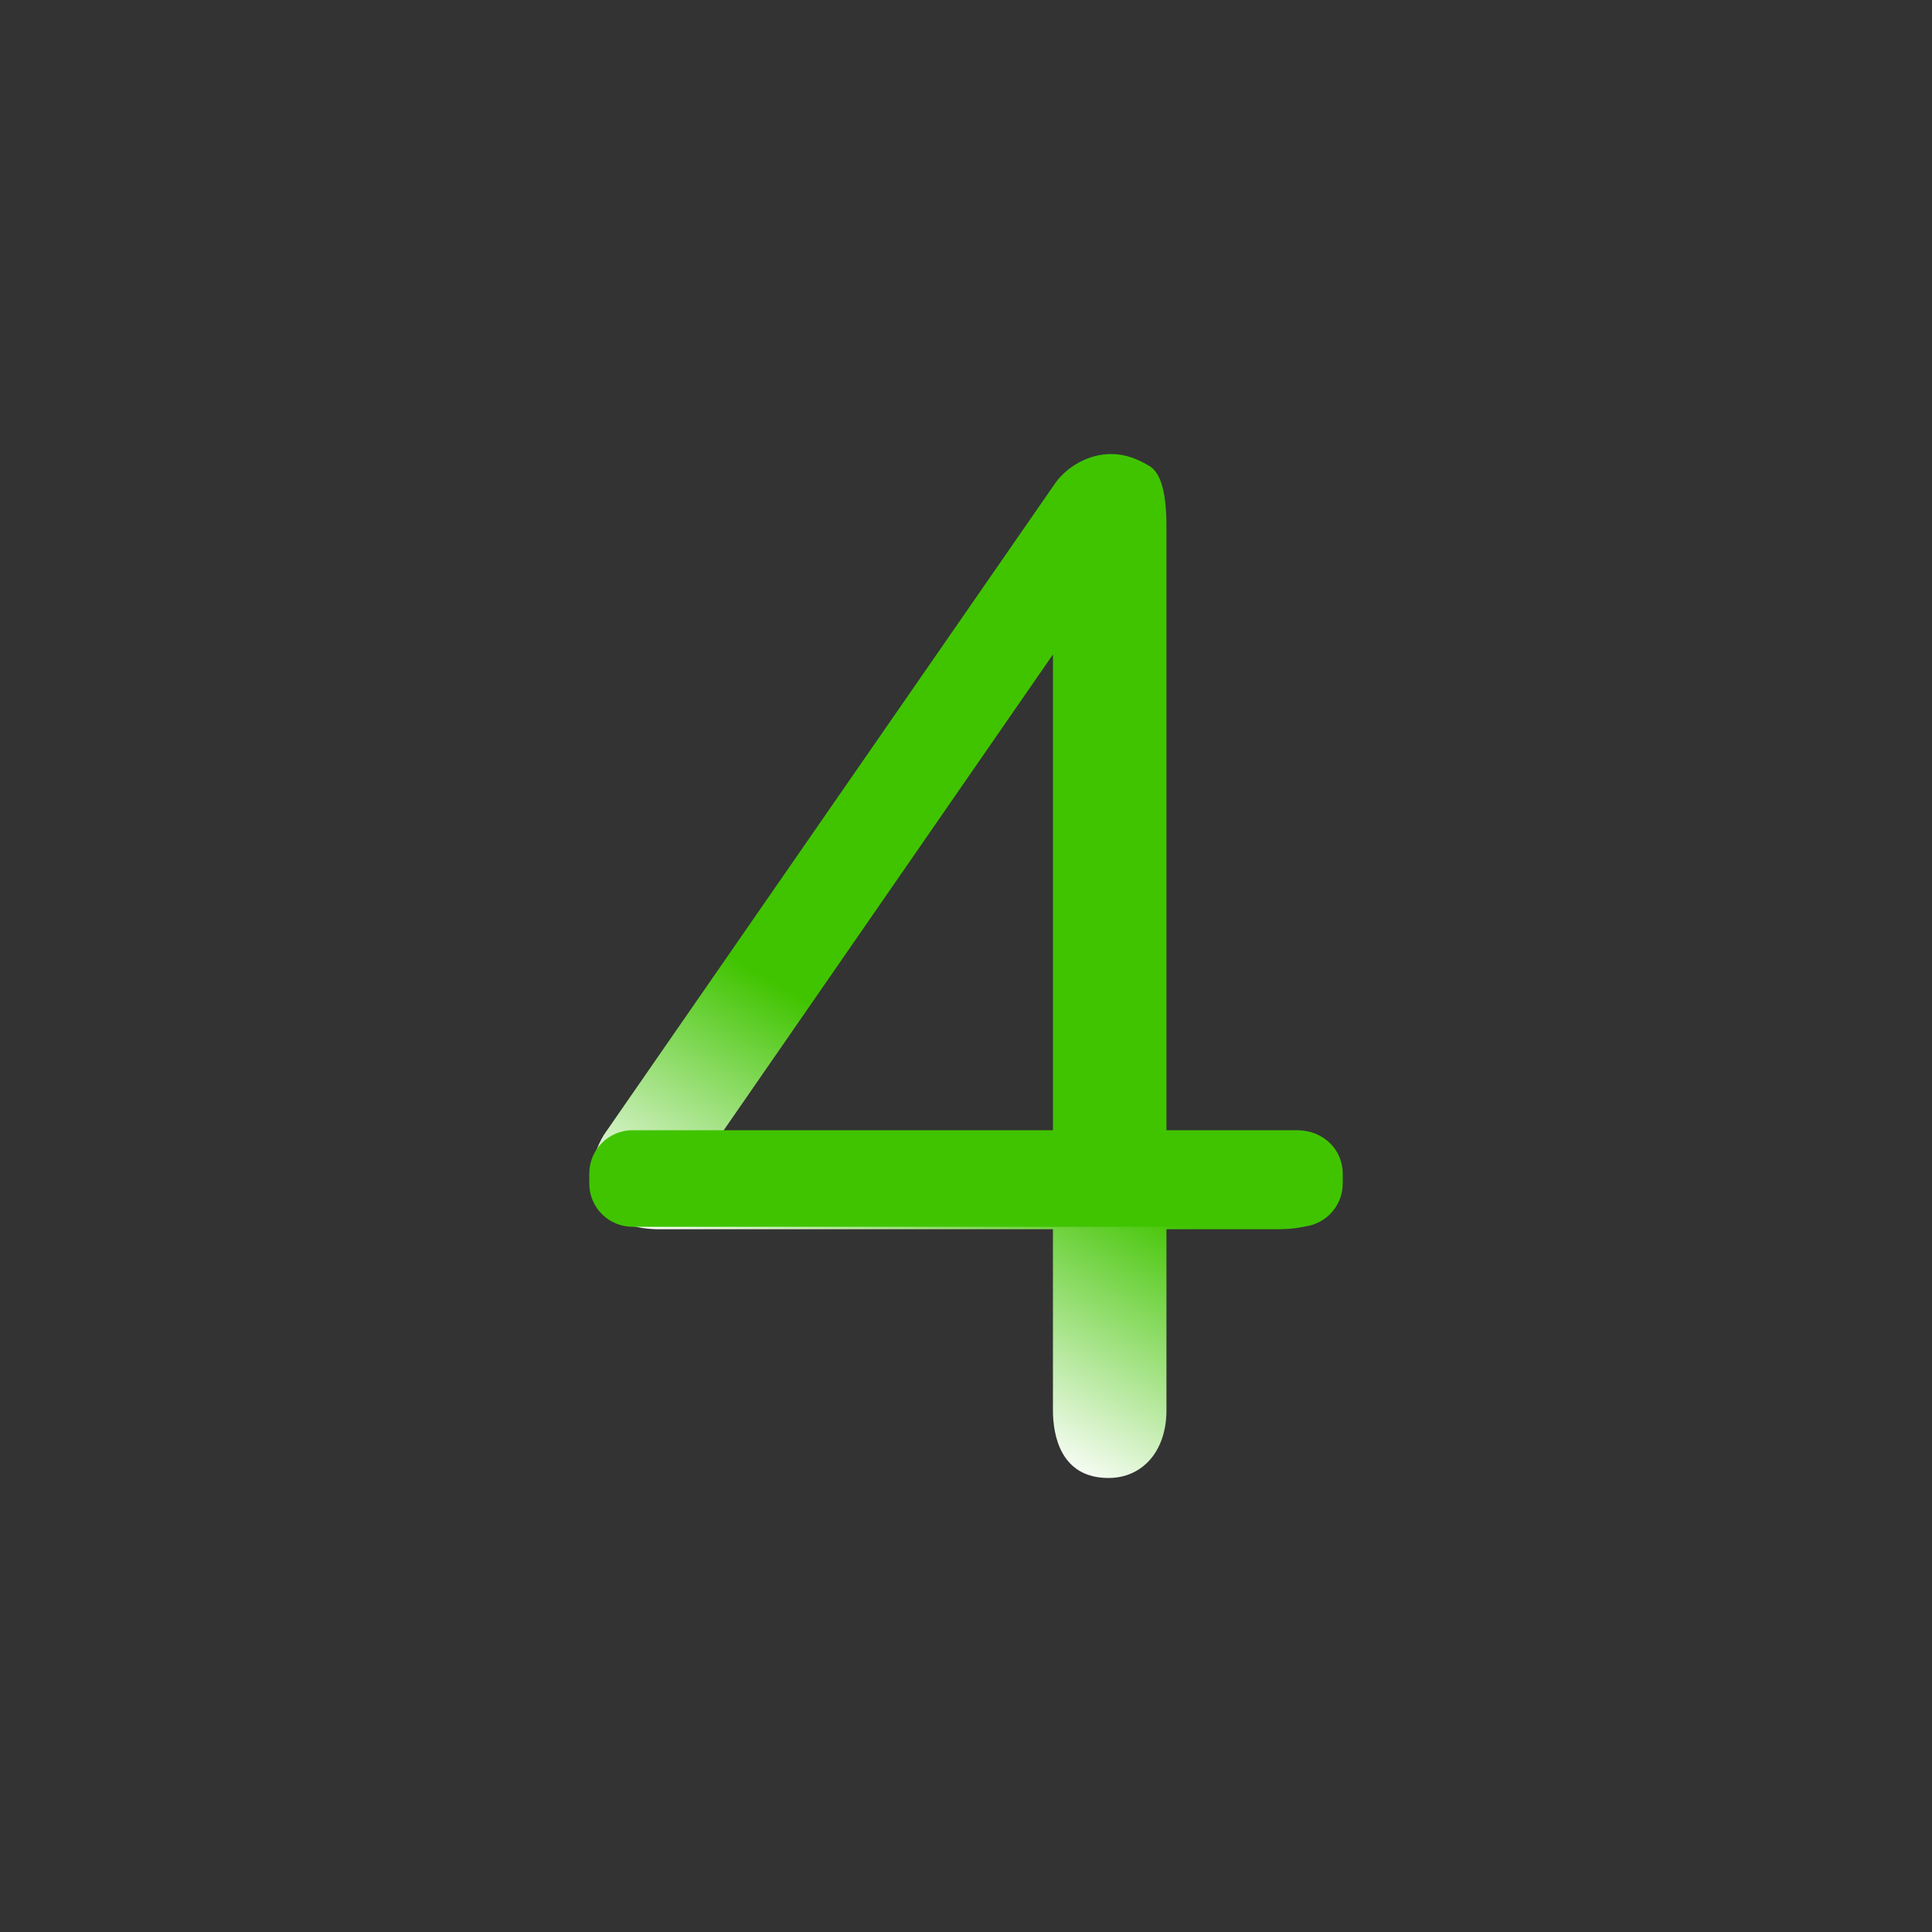 <svg xmlns="http://www.w3.org/2000/svg" width="80" height="80" viewBox="0 0 80 80"><rect x="0" y="0" width="80" height="80" fill="#333333" stroke="none"/><linearGradient id="a" gradientUnits="userSpaceOnUse" x1="35.574" y1="-631.539" x2="54.615" y2="-664.527" gradientTransform="translate(0 687.89)"><stop offset="0" stop-color="#fff"/><stop offset=".31" stop-color="#40c400"/></linearGradient><path d="M45.9 61.2c1.4 0 2.4-1.1 2.4-2.8v-7.5h4.6c2.3 0 2.6-1.1 2.6-2 0-.8-.3-2-2.6-2h-4.6V21.8c0-1.3-.2-2.2-.7-2.5-.5-.3-1-.5-1.6-.5-.9 0-1.8.5-2.3 1.2L25 47c-.3.5-.5 1.1-.5 1.6 0 2.1 2 2.3 2.8 2.3h16.3v7.5c0 1 .3 2.8 2.3 2.8zm-16-14.3l13.7-19.8v19.8H29.9z" fill="url(#a)"/><path d="M55.6 48.6v.4c0 1-.8 1.8-1.8 1.8H26.2c-1 0-1.8-.8-1.8-1.8v-.4c0-1 .8-1.8 1.8-1.8h27.5c1.1 0 1.9.8 1.9 1.8z" fill="#40c400"/></svg>